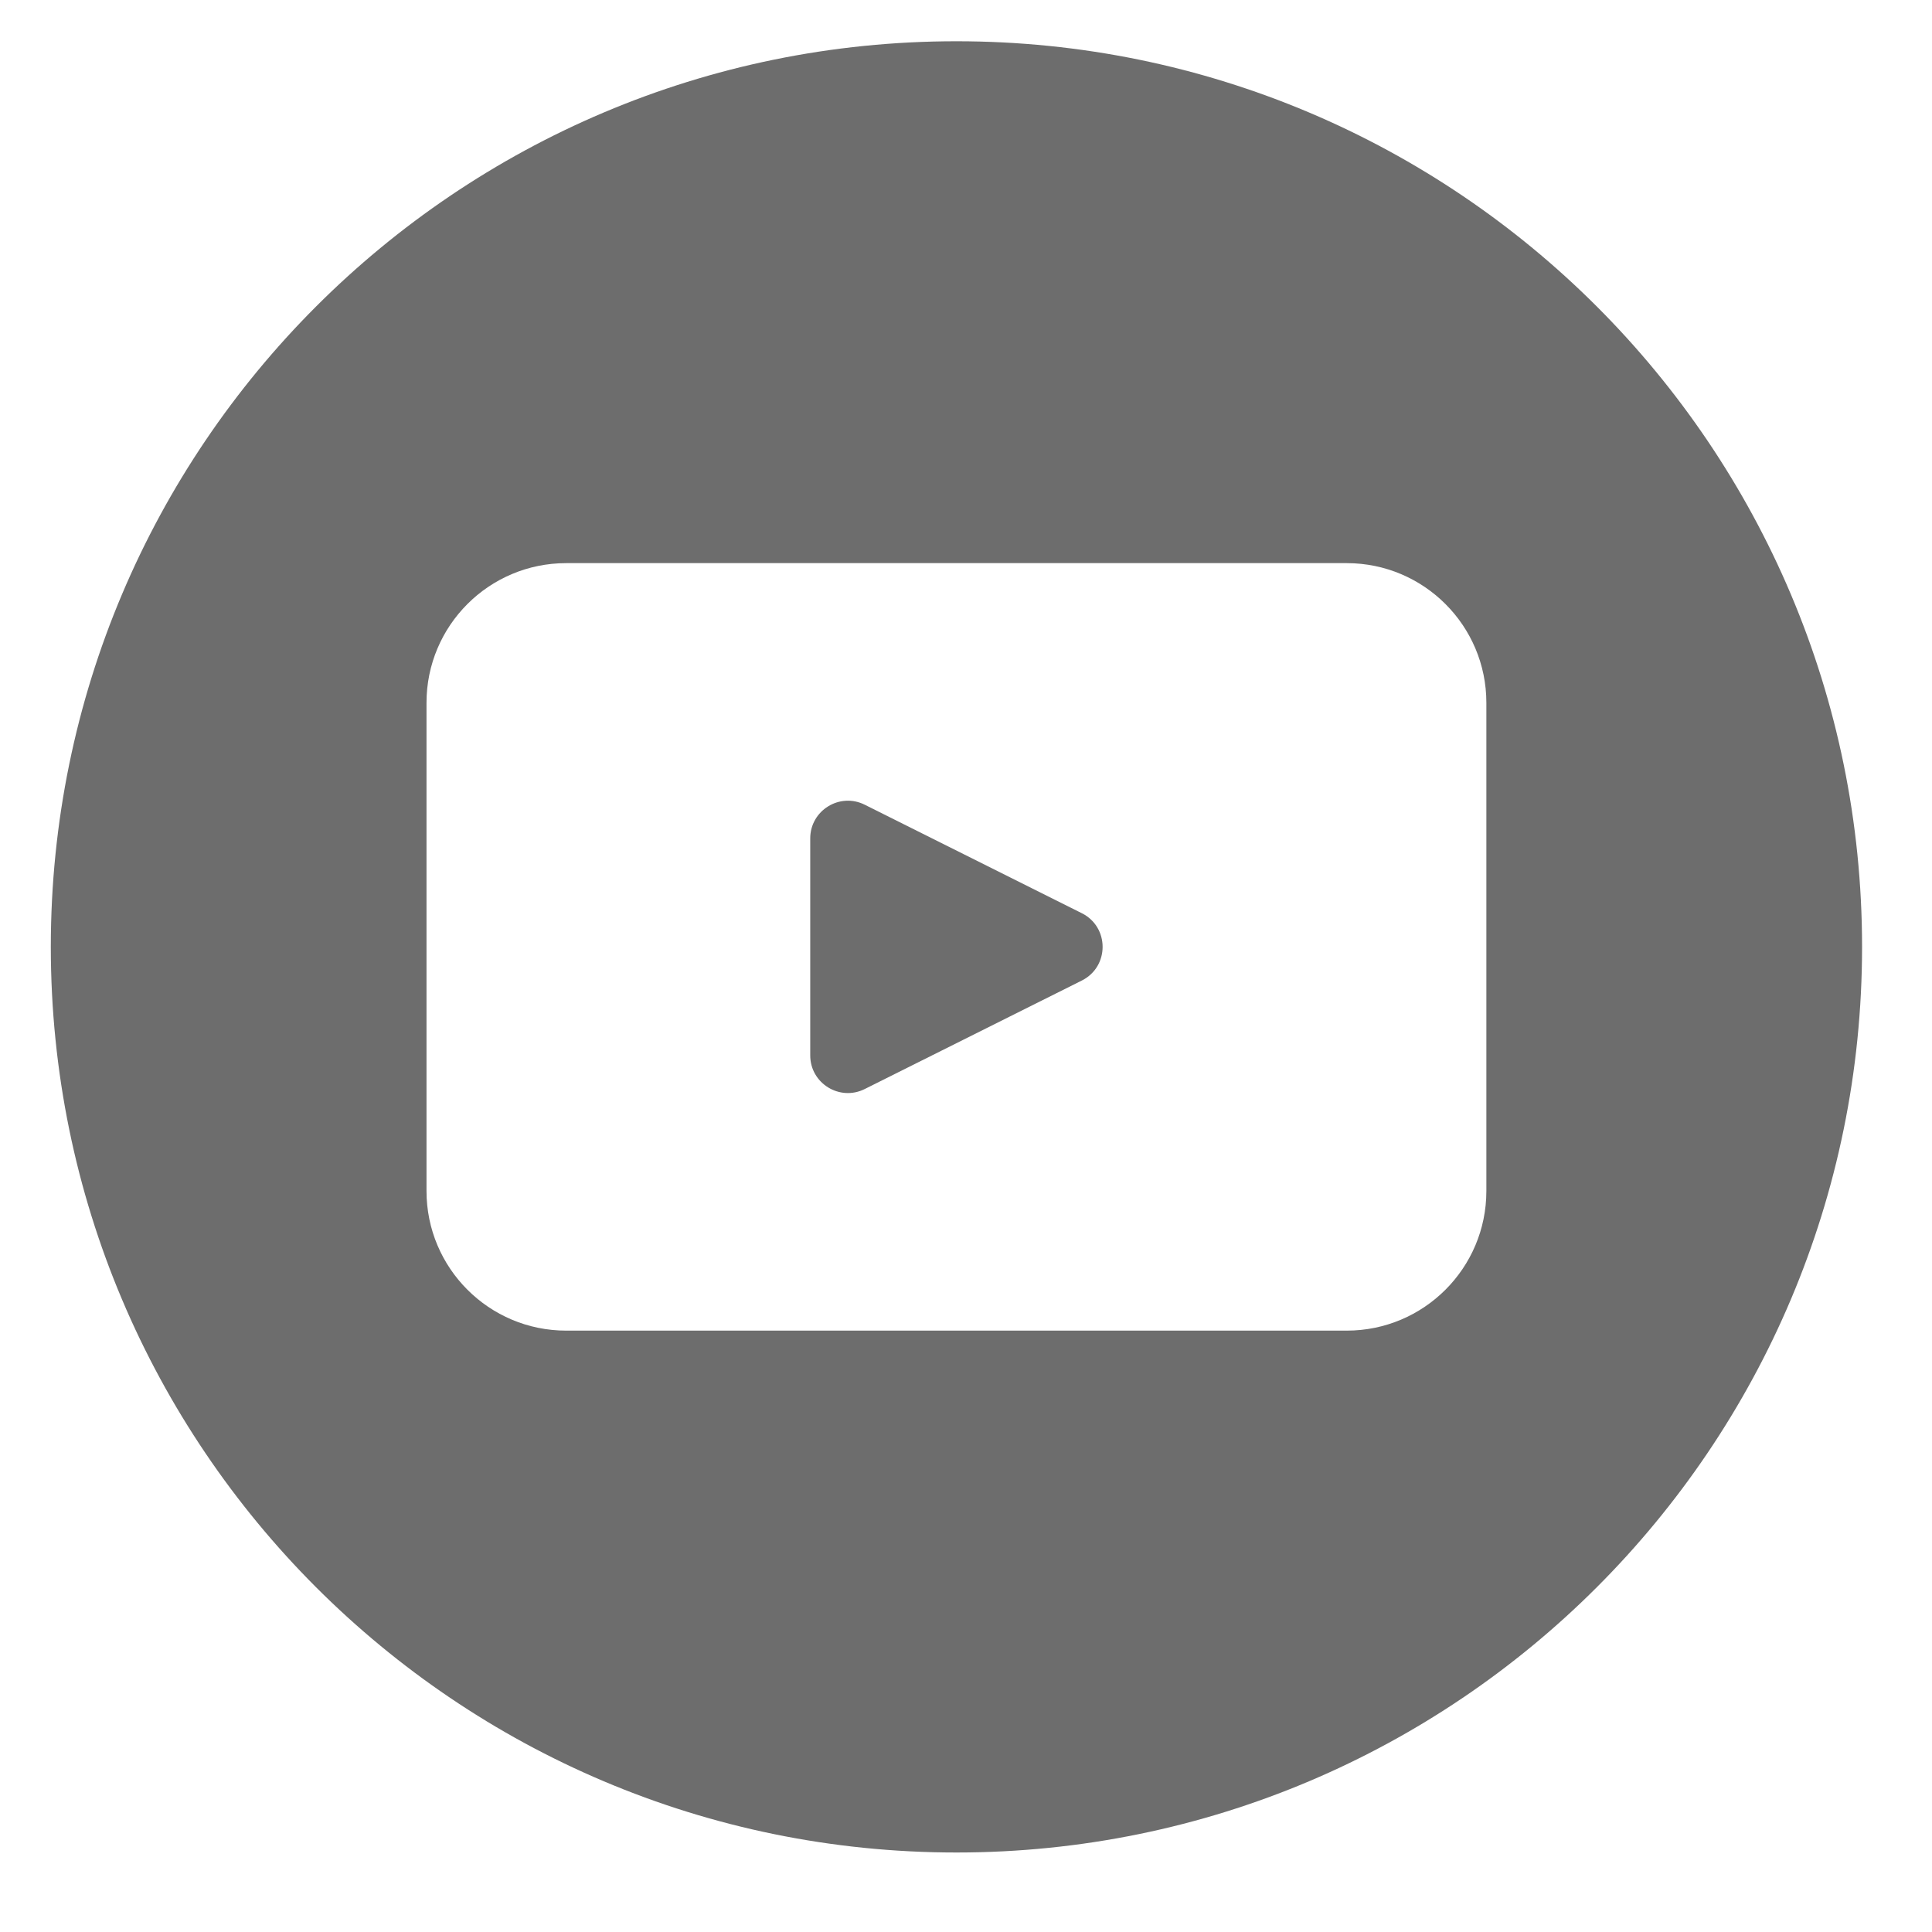 <?xml version="1.0" encoding="UTF-8"?>
<svg id="objects" xmlns="http://www.w3.org/2000/svg" viewBox="0 0 3840 3840">
  <defs>
    <style>
      .cls-1 {
        fill: #6d6d6d;
      }
    </style>
  </defs>
  <path class="cls-1" d="M3173.8,609.2C2848.09,283.5,2397.99,82,1900.95,82s-947.04,201.5-1272.75,527.2C302.5,934.91,101,1384.92,101,1881.95s201.5,947.13,527.2,1272.84c325.71,325.71,775.72,527.2,1272.75,527.2,994.16,0,1800.05-805.89,1800.05-1800.05,0-497.03-201.5-947.04-527.2-1272.75ZM2954.27,2367.21c0,153.21-124.31,277.51-277.51,277.51h-1551.44c-153.29,0-277.6-124.3-277.6-277.51v-970.42c0-153.21,124.31-277.51,277.6-277.51h1551.44c153.2,0,277.51,124.3,277.51,277.51v970.42ZM2150.2,1815.09l-431.44-215.63c-49.74-24.92-108.36,11.33-108.36,66.95v431.25c0,55.63,58.62,91.78,108.36,66.86l431.44-215.63c55.09-27.54,55.09-106.27,0-133.82Z"/>
</svg>
